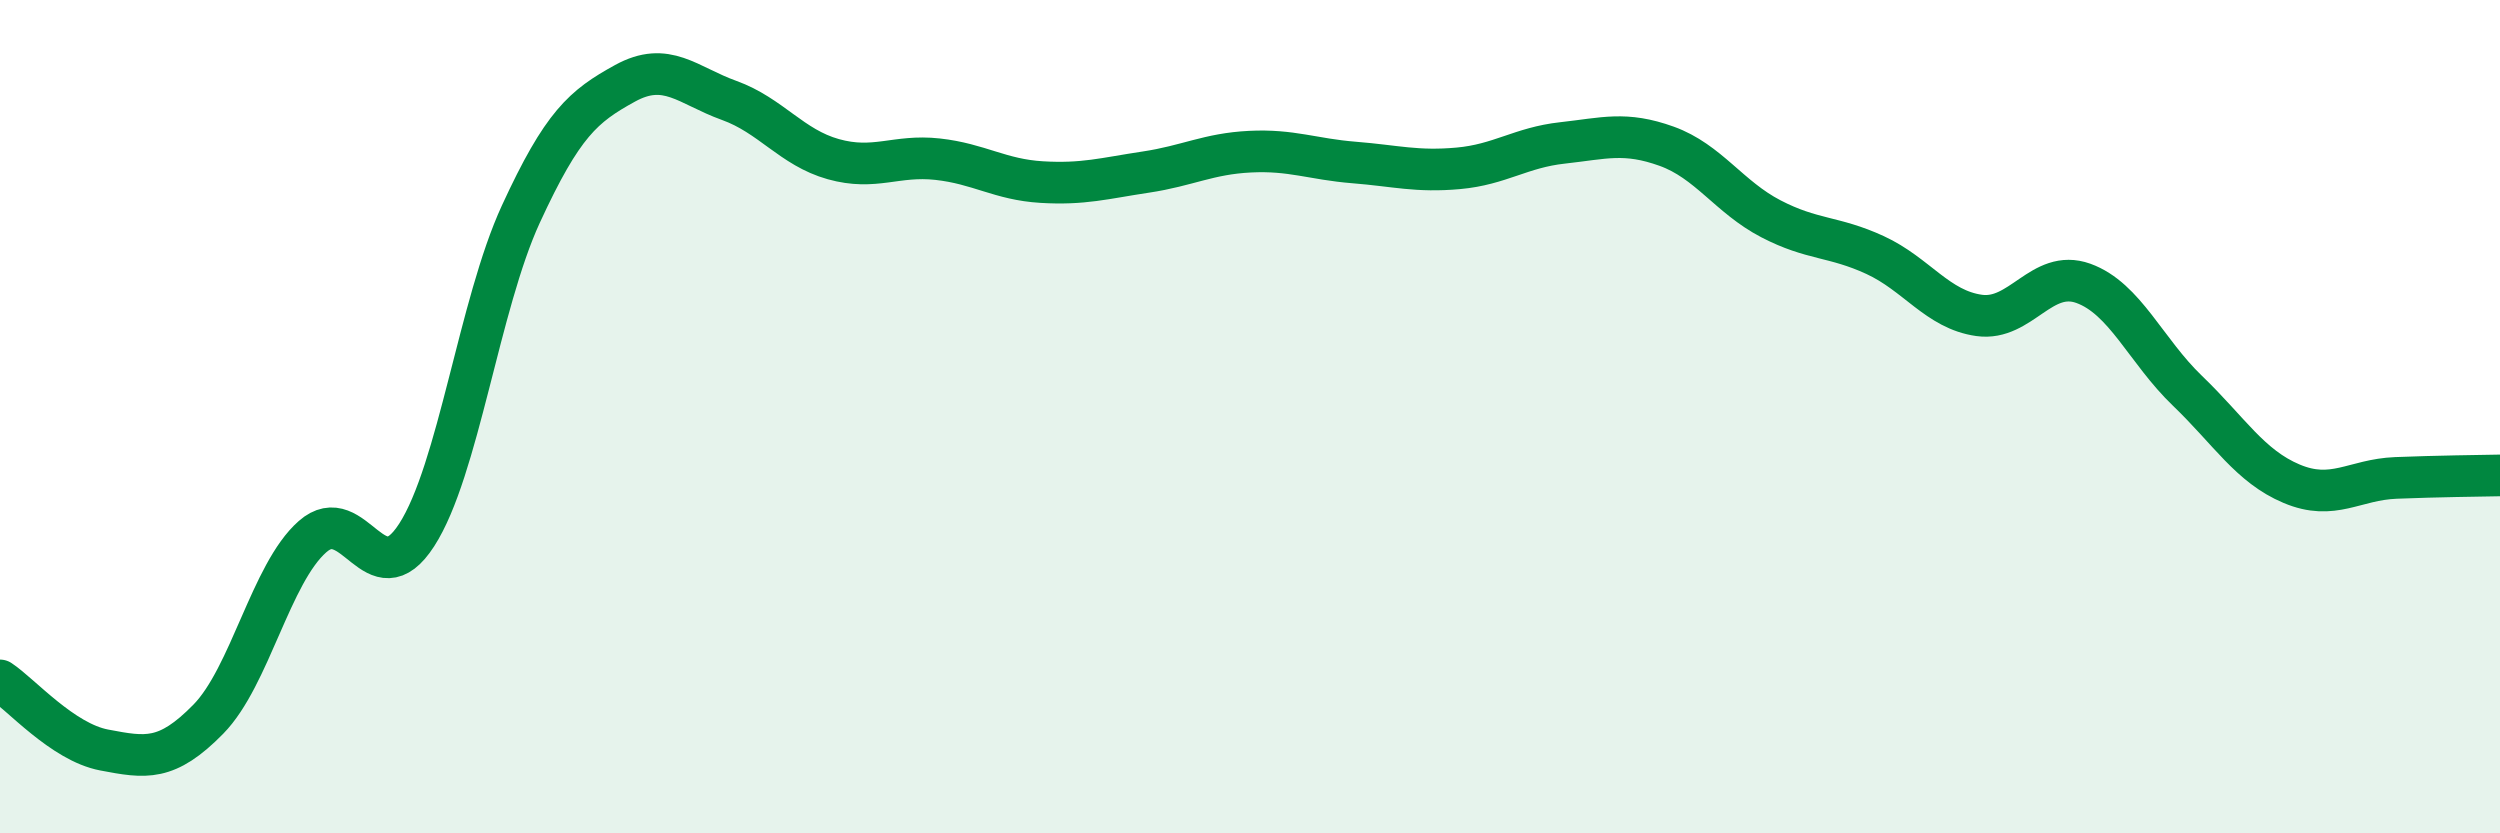 
    <svg width="60" height="20" viewBox="0 0 60 20" xmlns="http://www.w3.org/2000/svg">
      <path
        d="M 0,16.33 C 0.5,16.66 1.5,17.81 2.5,18 C 3.5,18.19 4,18.28 5,17.26 C 6,16.24 6.5,13.76 7.5,12.88 C 8.5,12 9,14.39 10,12.84 C 11,11.29 11.5,7.31 12.5,5.14 C 13.5,2.97 14,2.55 15,2 C 16,1.45 16.5,2.05 17.5,2.41 C 18.5,2.77 19,3.54 20,3.82 C 21,4.1 21.5,3.71 22.5,3.82 C 23.5,3.93 24,4.31 25,4.37 C 26,4.43 26.5,4.28 27.5,4.13 C 28.5,3.98 29,3.69 30,3.64 C 31,3.59 31.5,3.82 32.5,3.9 C 33.5,3.98 34,4.13 35,4.04 C 36,3.95 36.5,3.54 37.5,3.43 C 38.5,3.32 39,3.15 40,3.51 C 41,3.87 41.5,4.73 42.5,5.25 C 43.5,5.77 44,5.66 45,6.12 C 46,6.58 46.5,7.43 47.5,7.57 C 48.5,7.71 49,6.44 50,6.8 C 51,7.16 51.5,8.42 52.5,9.38 C 53.5,10.34 54,11.19 55,11.61 C 56,12.03 56.5,11.51 57.5,11.47 C 58.5,11.43 59.5,11.42 60,11.41L60 20L0 20Z"
        fill="#008740"
        opacity="0.1"
        stroke-linecap="round"
        stroke-linejoin="round"
      />
      <path
        d="M 0,16.33 C 0.5,16.66 1.5,17.81 2.5,18 C 3.5,18.19 4,18.28 5,17.26 C 6,16.24 6.5,13.76 7.5,12.88 C 8.5,12 9,14.39 10,12.84 C 11,11.29 11.5,7.31 12.5,5.14 C 13.5,2.97 14,2.55 15,2 C 16,1.45 16.5,2.05 17.5,2.41 C 18.5,2.77 19,3.54 20,3.82 C 21,4.1 21.5,3.71 22.5,3.82 C 23.5,3.93 24,4.31 25,4.37 C 26,4.43 26.5,4.28 27.5,4.13 C 28.5,3.98 29,3.69 30,3.64 C 31,3.59 31.5,3.82 32.5,3.9 C 33.5,3.98 34,4.13 35,4.04 C 36,3.95 36.5,3.54 37.5,3.43 C 38.5,3.32 39,3.15 40,3.51 C 41,3.87 41.5,4.73 42.5,5.25 C 43.5,5.77 44,5.66 45,6.12 C 46,6.58 46.5,7.43 47.5,7.57 C 48.5,7.71 49,6.44 50,6.8 C 51,7.16 51.5,8.42 52.5,9.38 C 53.5,10.34 54,11.19 55,11.61 C 56,12.03 56.5,11.51 57.5,11.47 C 58.5,11.43 59.5,11.42 60,11.41"
        stroke="#008740"
        stroke-width="1"
        fill="none"
        stroke-linecap="round"
        stroke-linejoin="round"
      />
    </svg>
  